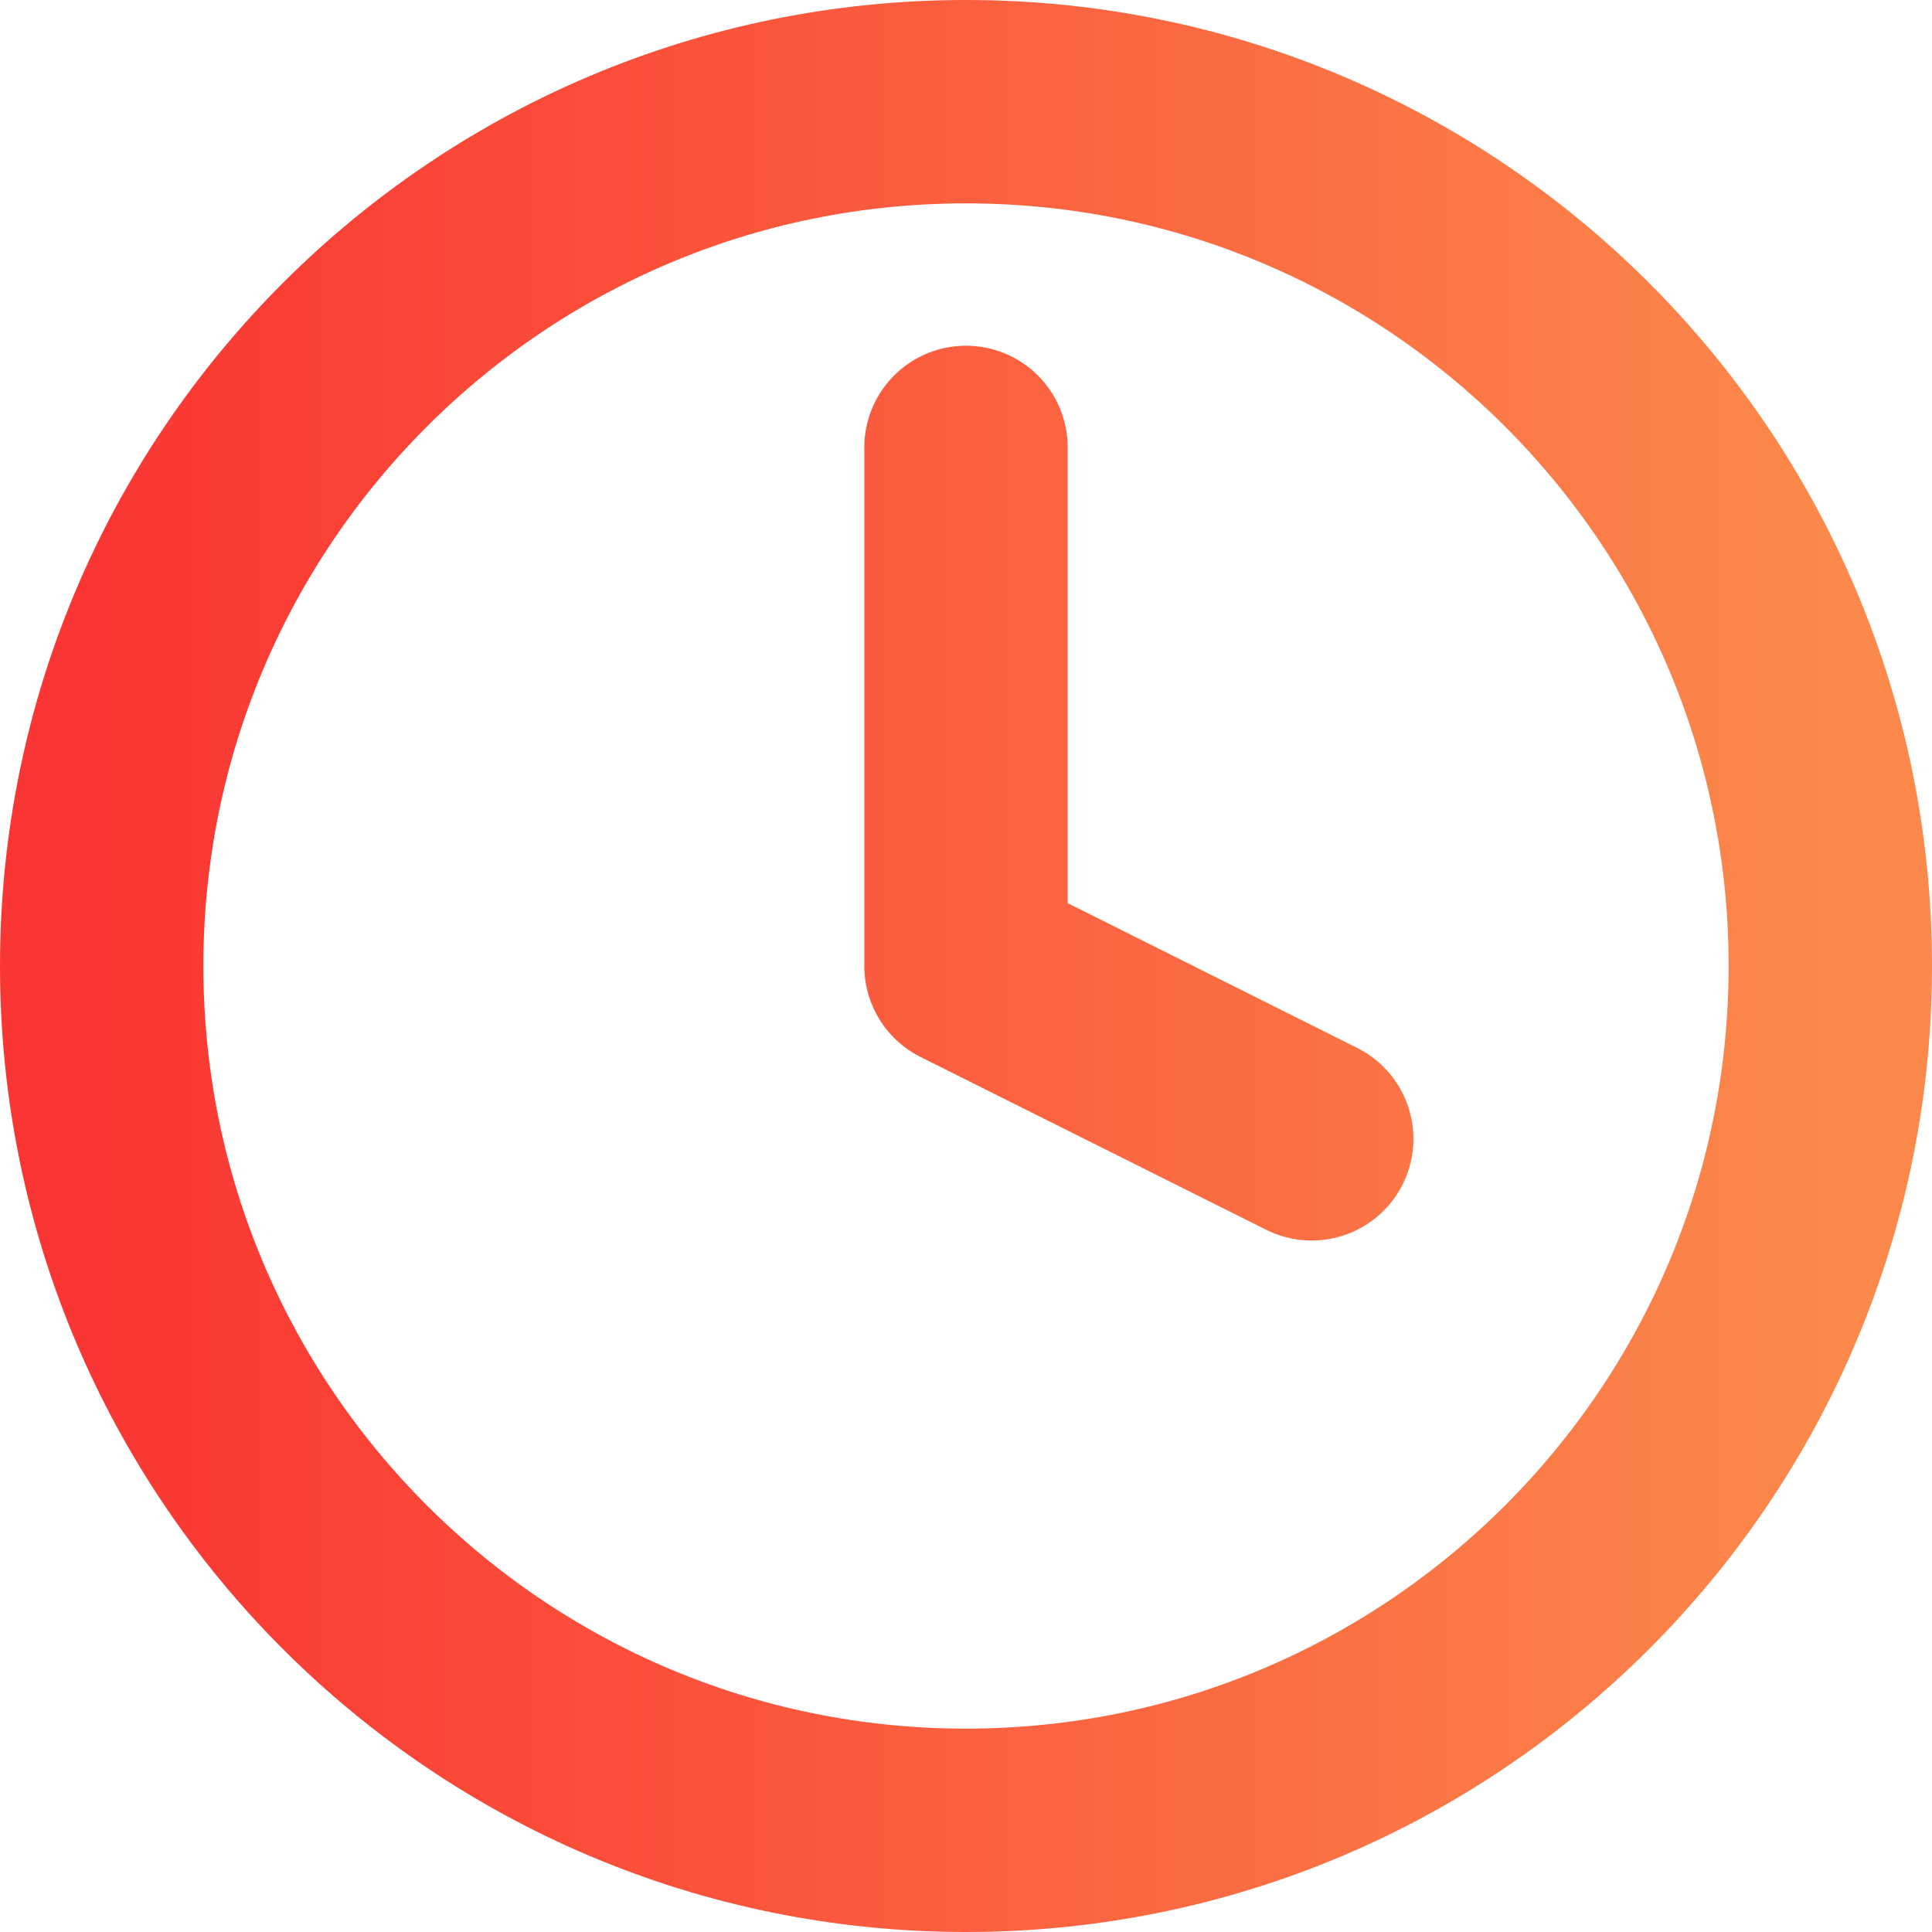 <svg width="38" height="38" viewBox="0 0 38 38" fill="none" xmlns="http://www.w3.org/2000/svg">
<path d="M19 8.8V19L25.8 22.4M36 19C36 28.389 28.389 36 19 36C9.611 36 2 28.389 2 19C2 9.611 9.611 2 19 2C28.389 2 36 9.611 36 19Z" stroke="url(#paint0_linear_669_2303)" stroke-width="4" stroke-linecap="round" stroke-linejoin="round"/>
<defs>
<linearGradient id="paint0_linear_669_2303" x1="2" y1="19" x2="36" y2="19" gradientUnits="userSpaceOnUse">
<stop stop-color="#F93633"/>
<stop offset="1" stop-color="#FB894B"/>
</linearGradient>
</defs>
</svg>
